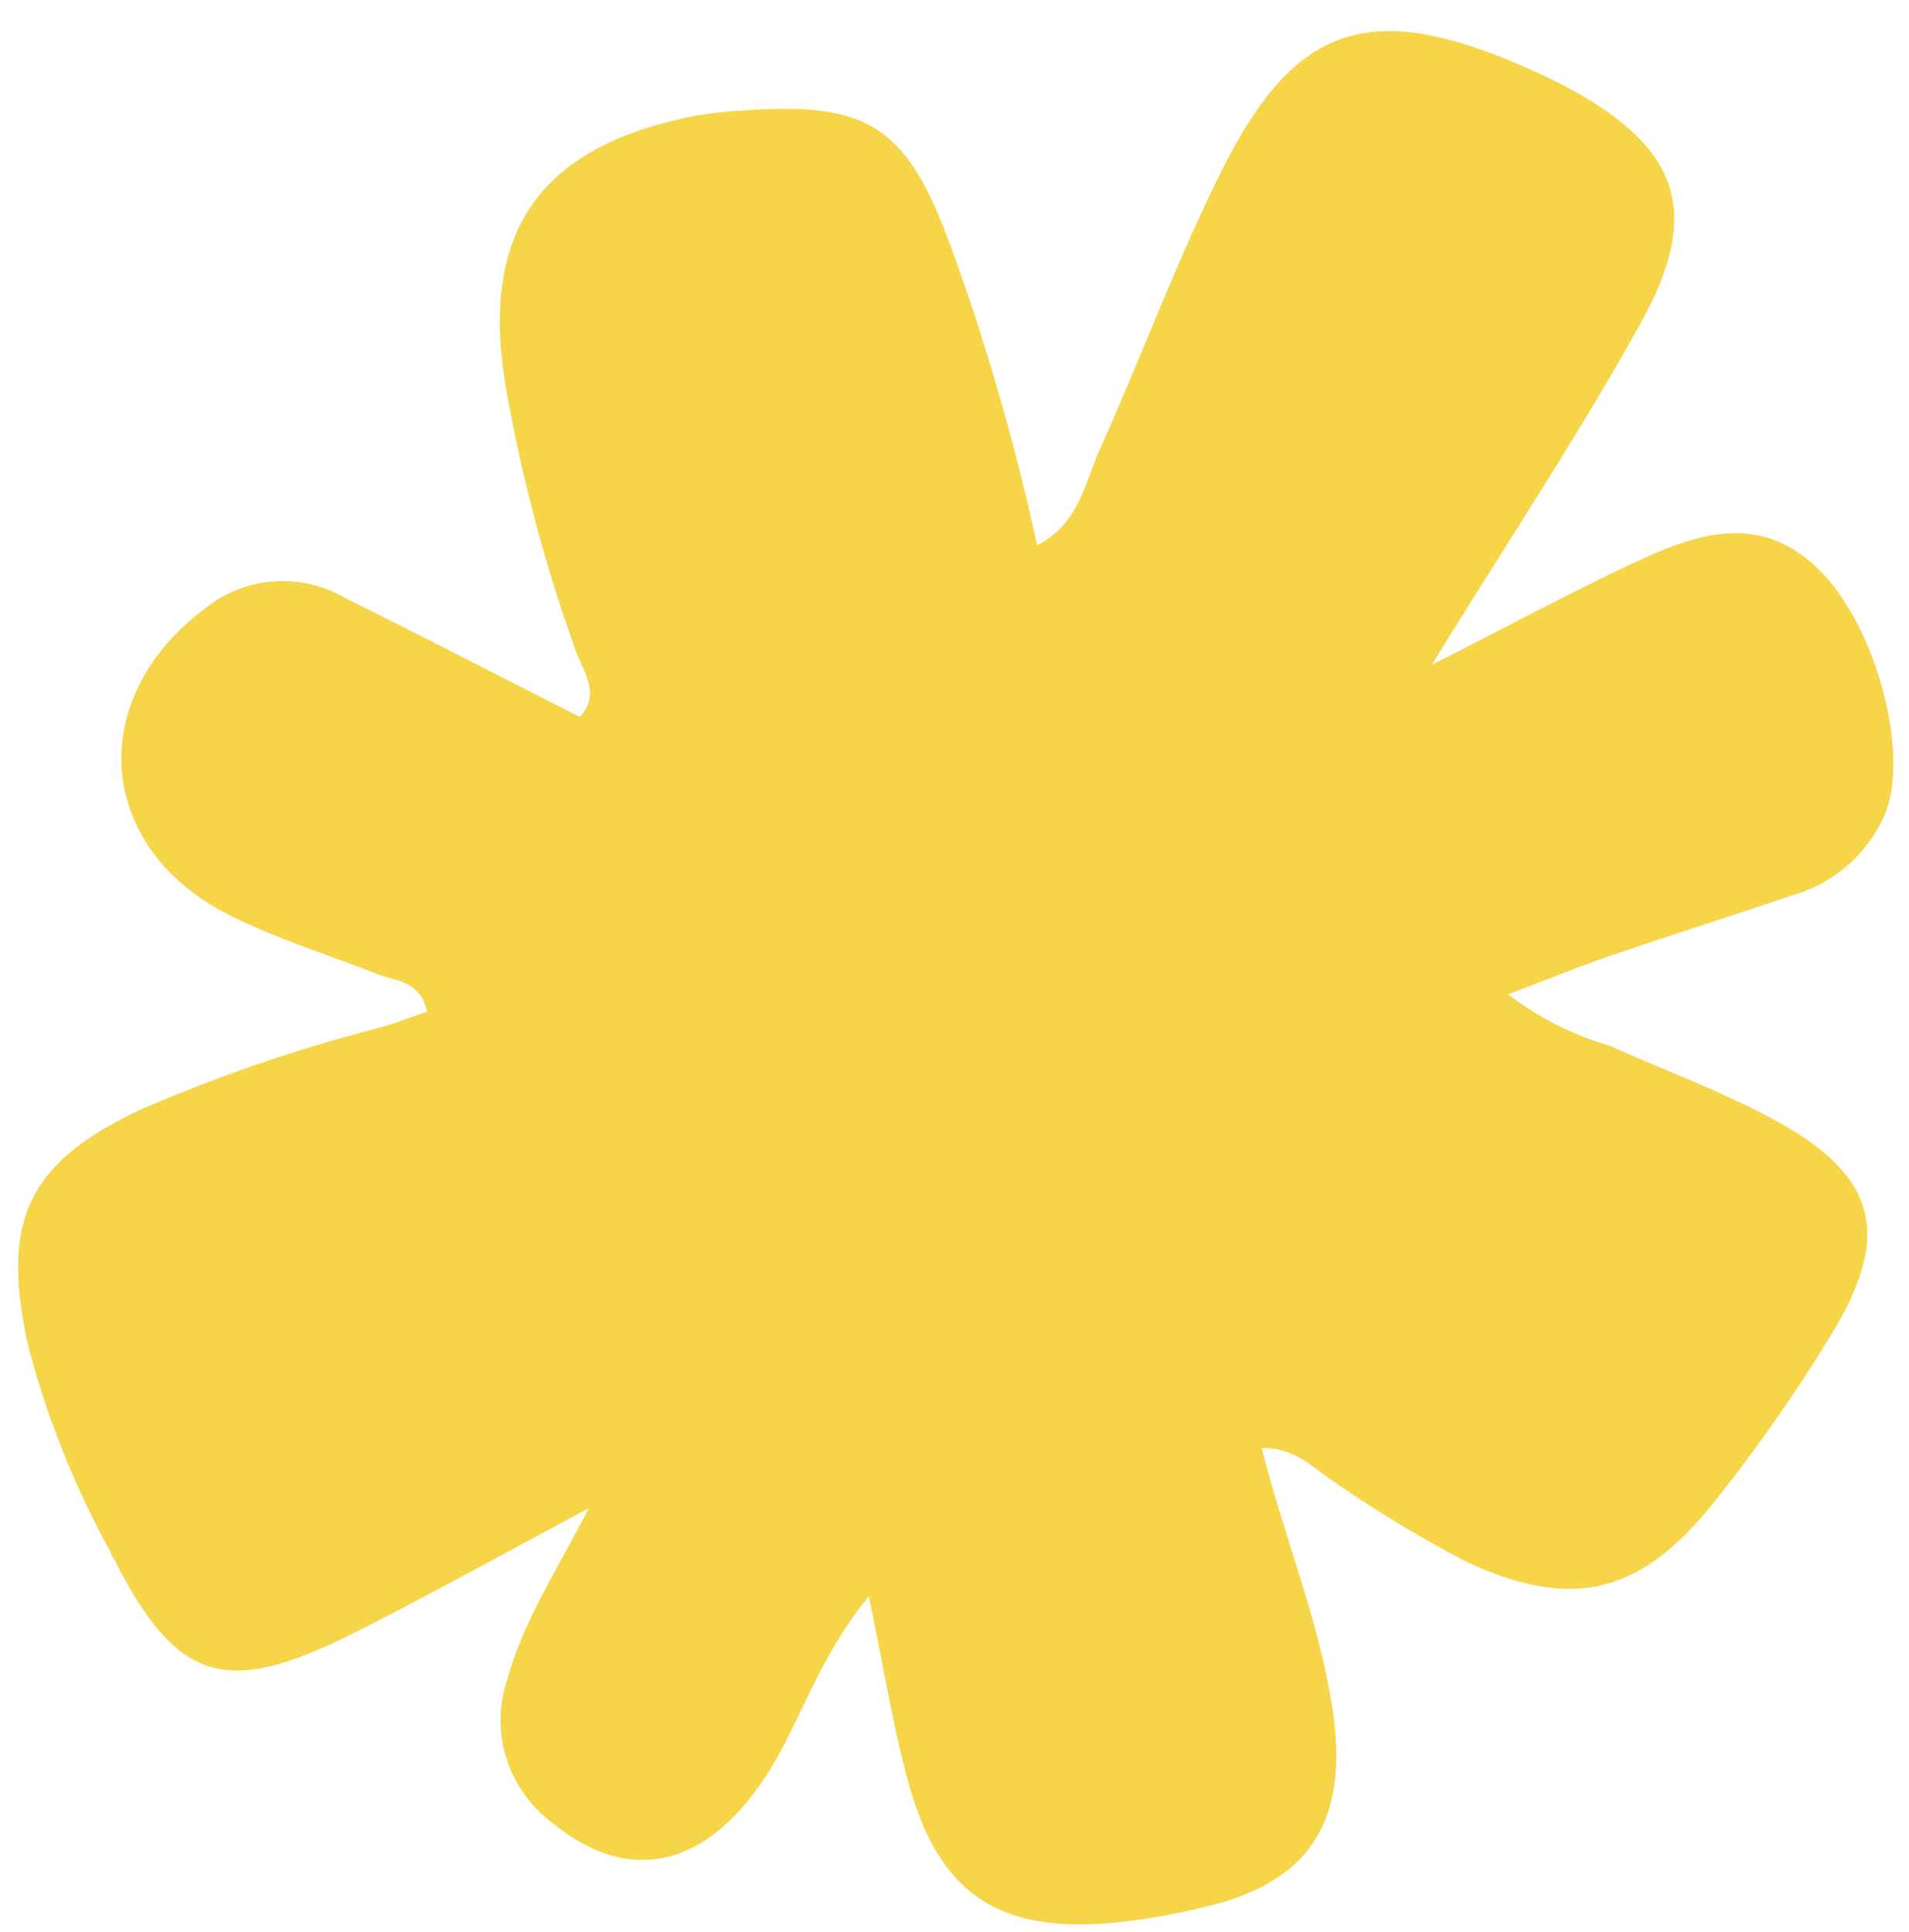 <?xml version="1.0" encoding="UTF-8" standalone="no"?><svg xmlns="http://www.w3.org/2000/svg" xmlns:xlink="http://www.w3.org/1999/xlink" fill="#000000" height="74.7" preserveAspectRatio="xMidYMid meet" version="1" viewBox="-0.7 -1.2 73.8 74.7" width="73.8" zoomAndPan="magnify"><g id="change1_1"><path d="M32.891,60.511c-2.119,2.547-2.741,5.29-4.334,7.46-2.331,3.177-5.194,3.587-8.022,1.2a4.92,4.92,0,0,1-1.606-5.5c.569-2.084,1.735-3.9,3.139-6.569-3.548,1.889-6.325,3.441-9.167,4.863-4.981,2.491-6.837,1.85-9.352-3.213A34.737,34.737,0,0,1,.39,50.827C-.673,46.019.322,43.752,4.8,41.665a62.409,62.409,0,0,1,9.239-3.154c.607-.175,1.2-.405,1.777-.6-.282-1.224-1.227-1.178-1.951-1.462C11.967,35.7,10,35.093,8.19,34.186c-5.2-2.6-5.626-8.383-.953-11.873a4.79,4.79,0,0,1,5.364-.421c3.027,1.509,6.034,3.058,9.113,4.623.835-.9.125-1.769-.144-2.529a61.172,61.172,0,0,1-2.715-10.219c-1.016-6.028,1.307-9.31,7.307-10.487a16.108,16.108,0,0,1,2.026-.218c4.6-.306,6.093.614,7.734,4.9a88.076,88.076,0,0,1,3.471,11.922c1.631-.846,1.844-2.425,2.417-3.695,1.617-3.588,2.972-7.3,4.731-10.816C49.374-.289,52.286-1.2,58.169,1.357c.622.271,1.241.557,1.835.882,4.212,2.306,5.092,4.768,2.737,9.027s-5.052,8.3-8.088,13.233c3.124-1.584,5.454-2.84,7.848-3.959s4.85-1.974,7.15.313C71.81,23,73.159,27.924,72.16,30.3a5.566,5.566,0,0,1-3.576,3.113c-2.314.784-4.643,1.521-6.954,2.311-1.226.419-2.427.907-4.031,1.511a11.873,11.873,0,0,0,3.925,1.987c2.106.942,4.285,1.748,6.311,2.837,4.007,2.153,4.638,4.432,2.269,8.315a60.961,60.961,0,0,1-4.68,6.663c-2.757,3.4-5.383,4-9.375,2.166a47.206,47.206,0,0,1-5.221-3.154c-.764-.481-1.369-1.266-2.751-1.276.89,3.55,2.269,6.787,2.759,10.258.582,4.123-.87,6.516-4.905,7.474a26.056,26.056,0,0,1-3.61.626c-4.388.4-6.694-1.113-7.875-5.324C33.827,65.6,33.478,63.316,32.891,60.511Z" fill="#f6d548"/></g></svg>